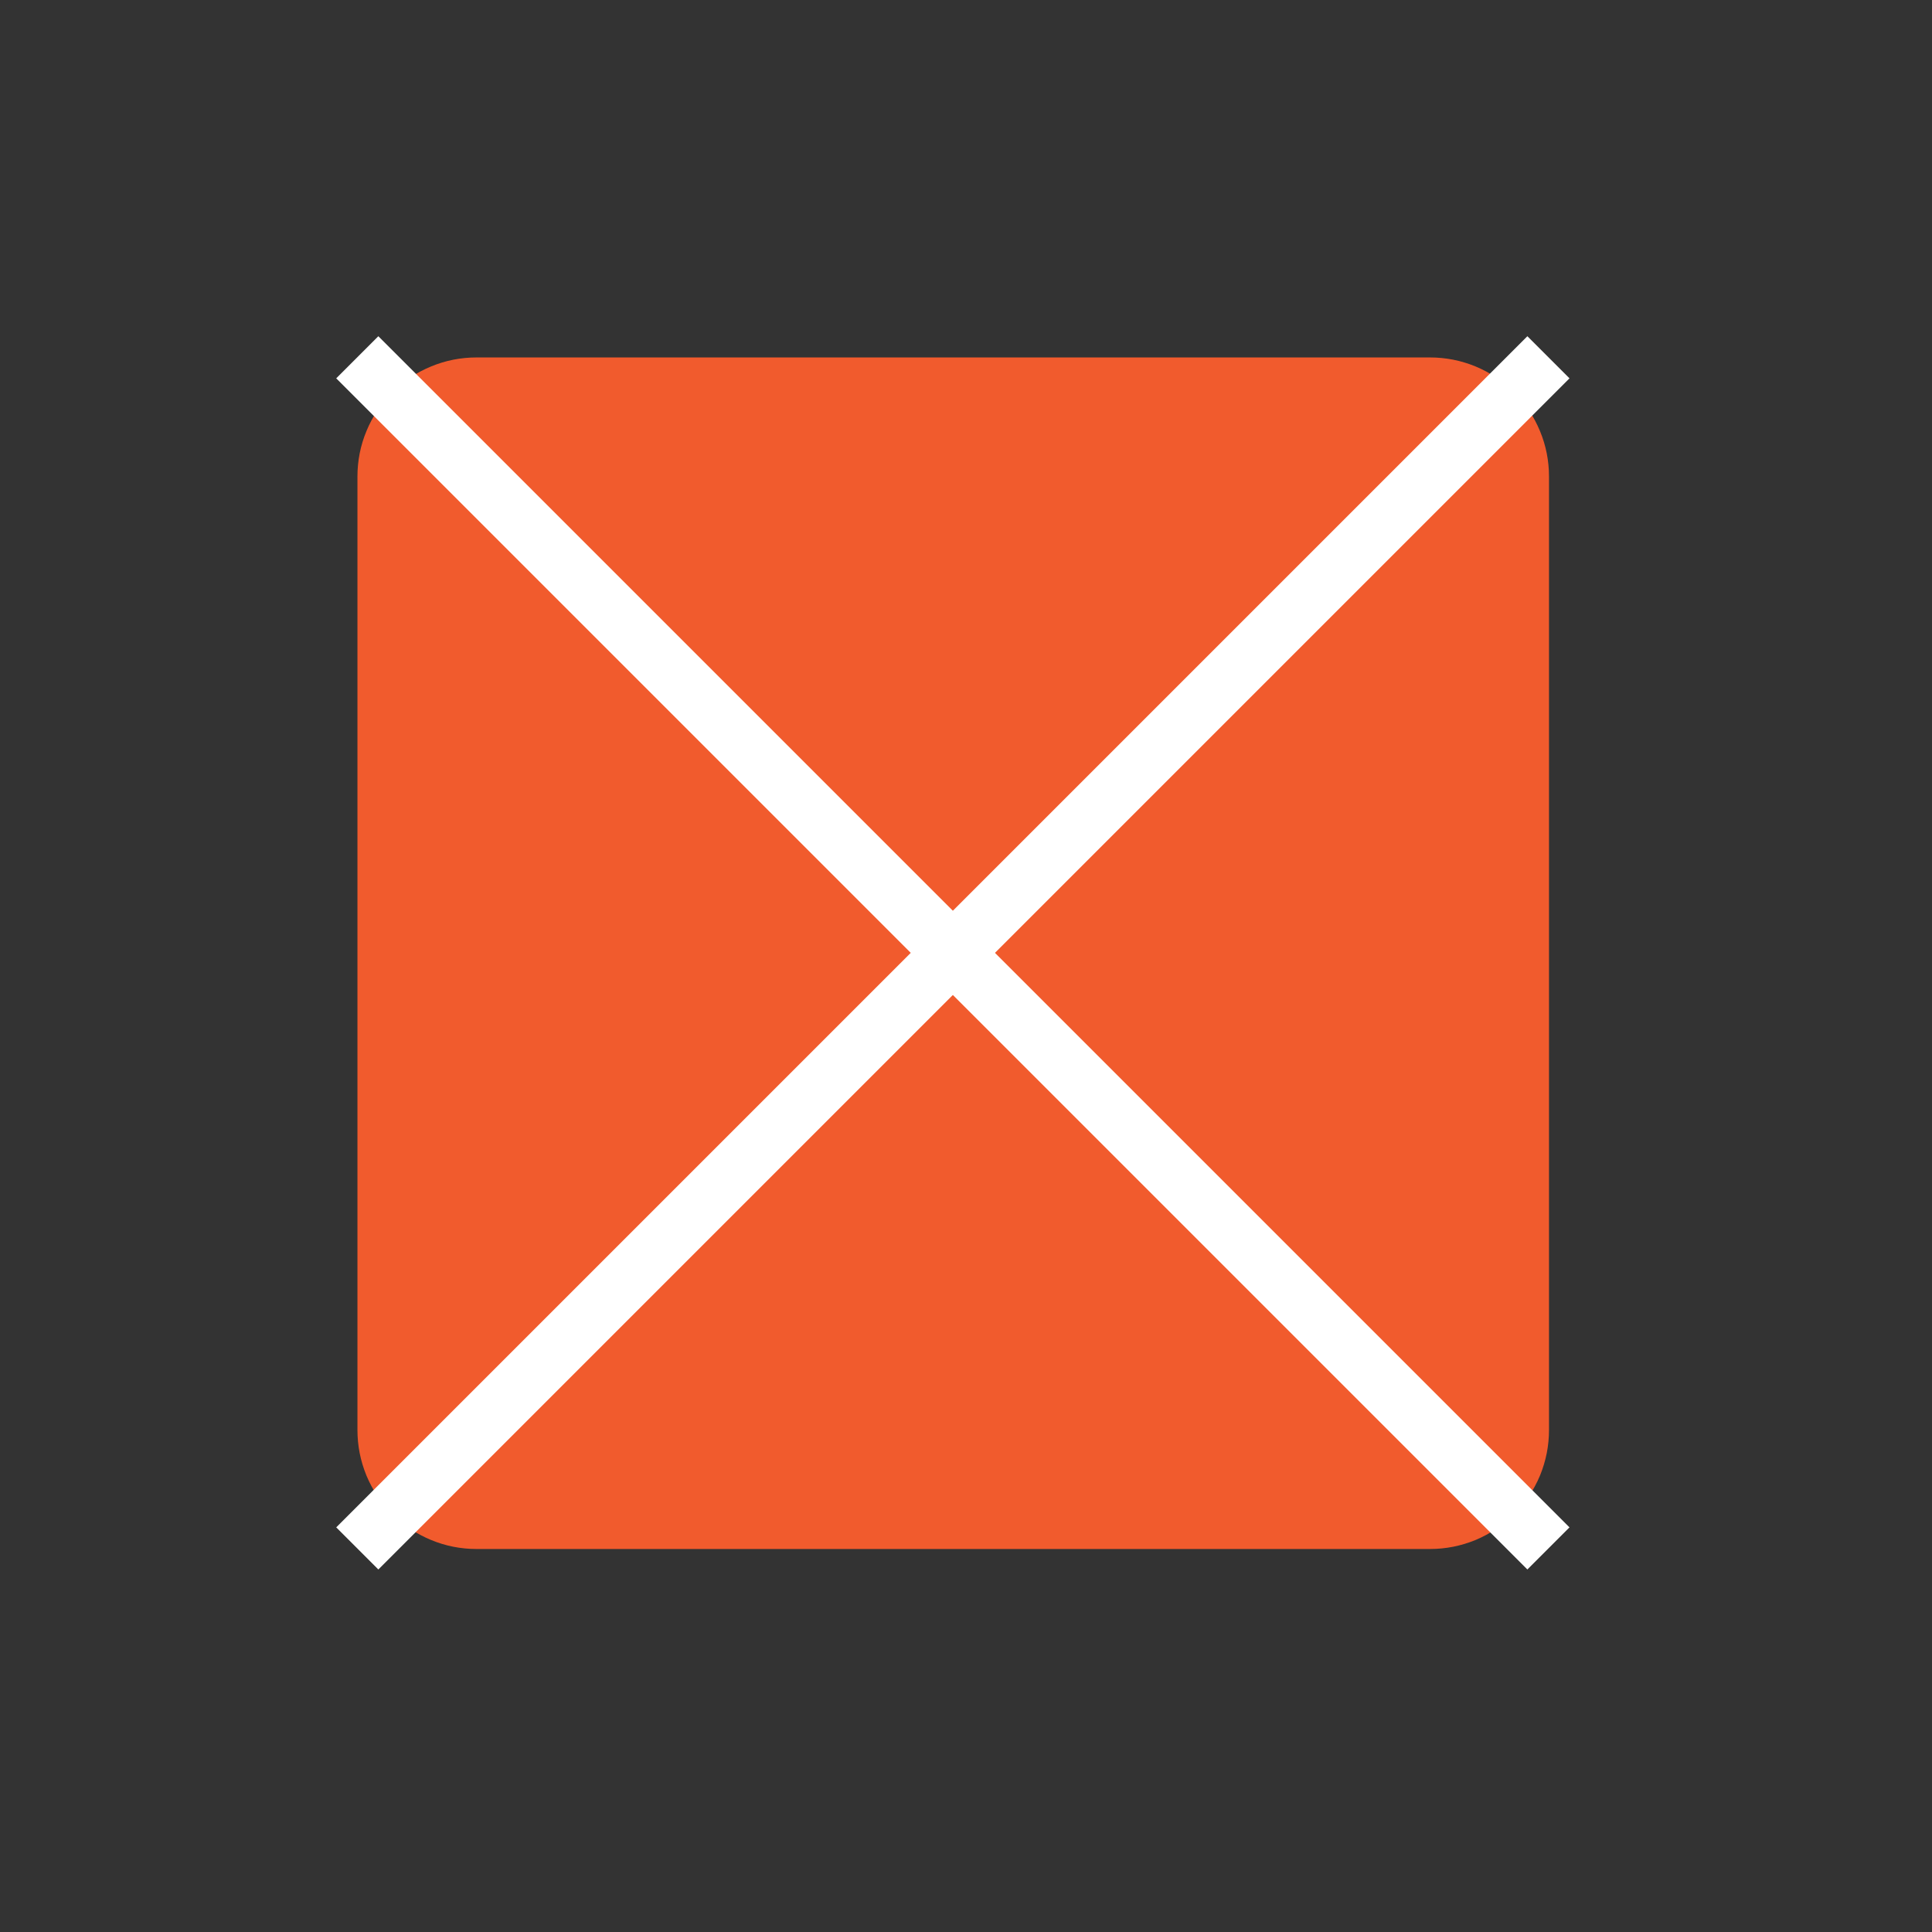 <?xml version="1.0" encoding="UTF-8"?> <svg xmlns="http://www.w3.org/2000/svg" xmlns:xlink="http://www.w3.org/1999/xlink" width="50" zoomAndPan="magnify" viewBox="0 0 37.5 37.5" height="50" preserveAspectRatio="xMidYMid meet" version="1.0"><rect x="0" y="0" width="37.5" height="37.5" fill="#333333" stroke="none"/><path fill="#f15b2d" d="M 9.25 6.938 L 27.754 6.938 C 28.062 6.938 28.355 6.996 28.641 7.113 C 28.922 7.23 29.172 7.398 29.391 7.617 C 29.605 7.832 29.773 8.082 29.891 8.367 C 30.008 8.648 30.066 8.945 30.066 9.25 L 30.066 27.754 C 30.066 28.062 30.008 28.355 29.891 28.641 C 29.773 28.922 29.605 29.172 29.391 29.391 C 29.172 29.605 28.922 29.773 28.641 29.891 C 28.355 30.008 28.062 30.066 27.754 30.066 L 9.25 30.066 C 8.945 30.066 8.648 30.008 8.367 29.891 C 8.082 29.773 7.832 29.605 7.617 29.391 C 7.398 29.172 7.23 28.922 7.113 28.641 C 6.996 28.355 6.938 28.062 6.938 27.754 L 6.938 9.25 C 6.938 8.945 6.996 8.648 7.113 8.367 C 7.23 8.082 7.398 7.832 7.617 7.617 C 7.832 7.398 8.082 7.23 8.367 7.113 C 8.648 6.996 8.945 6.938 9.25 6.938 Z M 9.25 6.938 " fill-opacity="1" fill-rule="nonzero"></path><path stroke-linecap="butt" transform="matrix(0.578, 0, 0, 0.578, 0, 0)" fill-opacity="1" fill="#000000" fill-rule="nonzero" stroke-linejoin="miter" d="M 11.998 11.998 L 51.998 51.998 " stroke="#ffffff" stroke-width="2" stroke-opacity="1" stroke-miterlimit="4"></path><path stroke-linecap="butt" transform="matrix(0.578, 0, 0, 0.578, 0, 0)" fill-opacity="1" fill="#000000" fill-rule="nonzero" stroke-linejoin="miter" d="M 51.998 11.998 L 11.998 51.998 " stroke="#ffffff" stroke-width="2" stroke-opacity="1" stroke-miterlimit="4"></path></svg> 